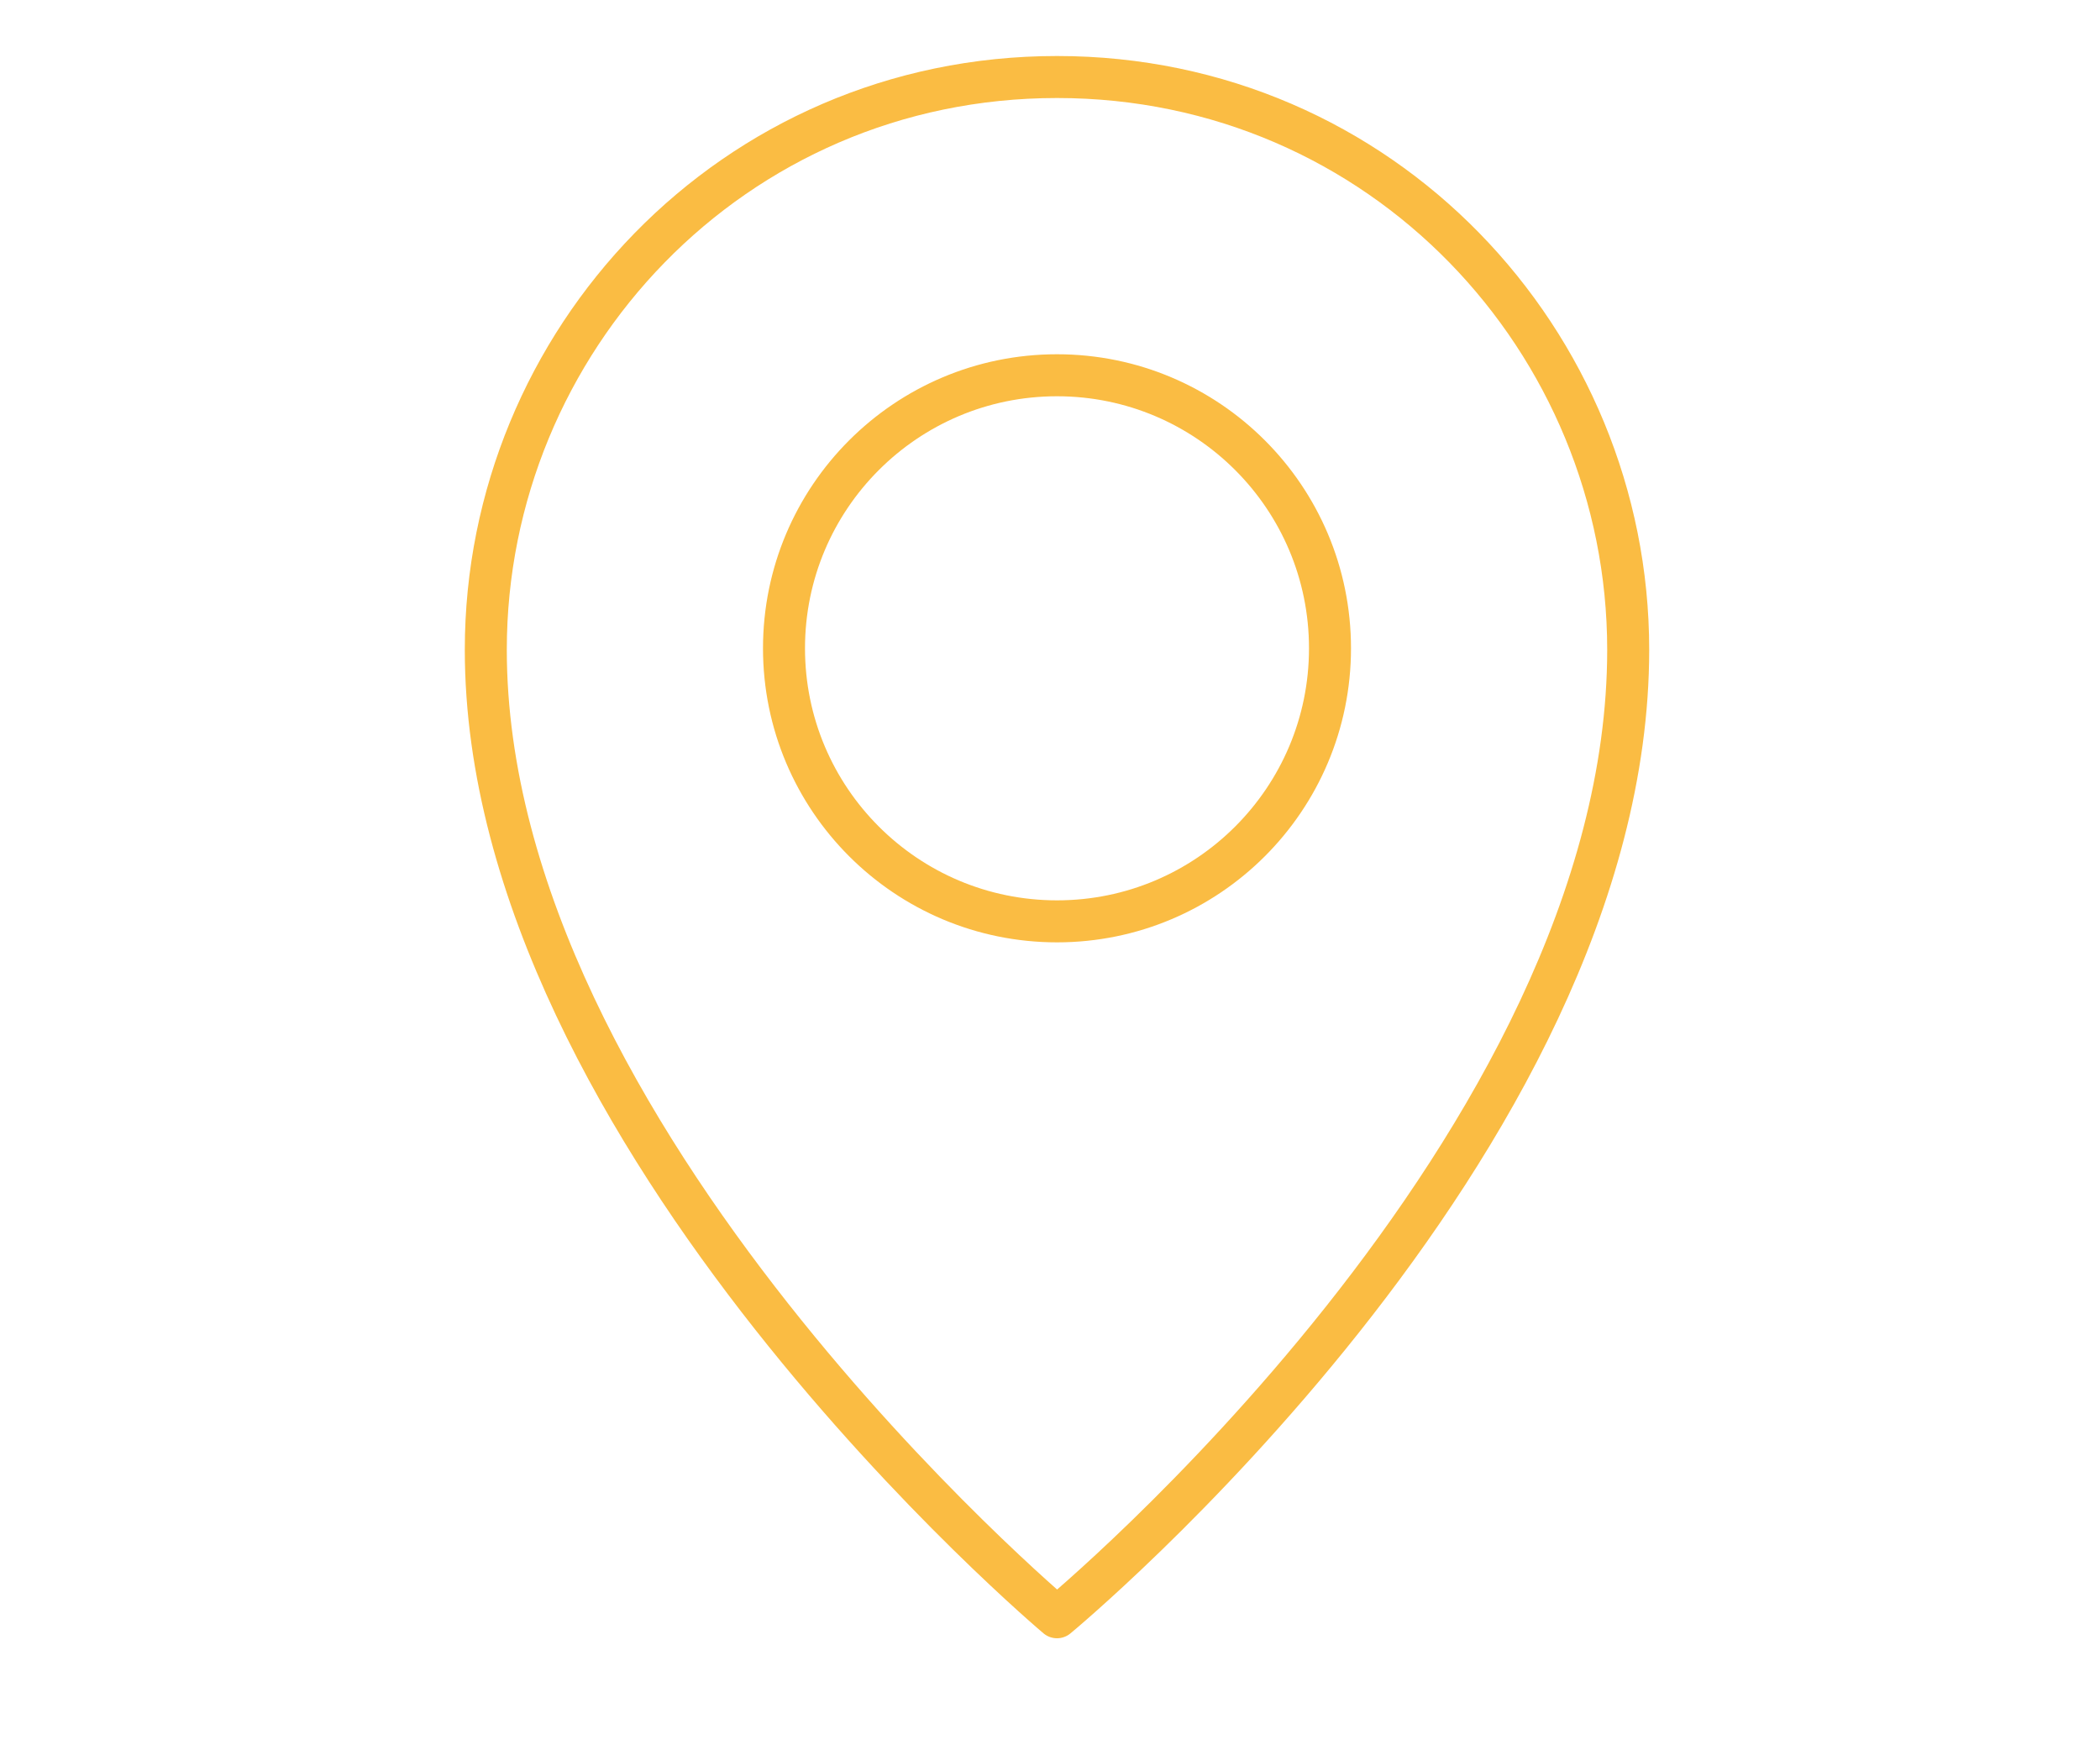 <?xml version="1.0" encoding="utf-8"?>
<!-- Generator: Adobe Illustrator 24.3.0, SVG Export Plug-In . SVG Version: 6.00 Build 0)  -->
<svg version="1.1" xmlns="http://www.w3.org/2000/svg" xmlns:xlink="http://www.w3.org/1999/xlink" x="0px" y="0px"
	 viewBox="0 0 300 250" style="enable-background:new 0 0 300 250;" xml:space="preserve">
<style type="text/css">
	.st0{display:none;}
	.st1{display:inline;}
	.st2{fill:none;stroke:#FABC43;stroke-width:5;stroke-linecap:round;stroke-linejoin:round;stroke-miterlimit:10;}
	.st3{display:inline;fill:none;stroke:#FABC43;stroke-width:6;stroke-linecap:round;stroke-linejoin:round;stroke-miterlimit:10;}
	.st4{fill:none;stroke:#FABC43;stroke-width:6;stroke-linecap:round;stroke-linejoin:round;stroke-miterlimit:10;}
</style>
<g id="Download" class="st0">
	<g class="st1">
		<path class="st2" d="M275.4,101v116.8c0,4.5-3.6,8.1-8.1,8.1H32.5c-4.5,0-8.1-3.6-8.1-8.1V101"/>
		<line class="st2" x1="60.8" y1="186" x2="239" y2="186"/>
		<line class="st2" x1="60.8" y1="153.6" x2="239" y2="153.6"/>
		<g>
			<line class="st2" x1="149.9" y1="121.2" x2="149.9" y2="24.1"/>
			<path class="st2" d="M190.4,84.8l-36.7,34c-3.2,3.2-4.4,3.2-7.6,0l-36.7-34"/>
		</g>
	</g>
</g>
<g id="Bewerbung" class="st0">
	<path class="st3" d="M276.4,94.3v129.4c0,4-3.3,7.3-7.3,7.3H30.9c-4.1,0-7.3-3.3-7.3-7.3V94.3l121.3-73.2c2.8-2.8,7.5-2.8,10.3,0
		L276.4,94.3z"/>
	<line class="st3" x1="64.5" y1="101.1" x2="235.5" y2="101.1"/>
	<line class="st3" x1="26.1" y1="97.5" x2="112.4" y2="148.9"/>
	<line class="st3" x1="273.9" y1="97.5" x2="187.6" y2="148.9"/>
	<path class="st3" d="M26.9,227.6l117.9-78.5c2.4-1.9,7.9-1.9,10.3,0l117.9,78.5"/>
</g>
<g id="Location">
	<path class="st4" d="M151,11c-46.4,0-81.6,37.8-81.6,81.8C69.4,162.4,151,231,151,231s81.6-67.4,81.6-138.2
		C232.6,48.8,197.4,11,151,11z"/>
	<circle class="st4" cx="151" cy="92.6" r="39"/>
</g>
<g id="mehr-Fakten" class="st0">
	<g class="st1">
		<g>
			<path class="st4" d="M291,91.9v138.2c0,5.5-4,9.9-9.1,9.9H17.8c-5.1,0-9.1-4.4-9.1-9.9V22.9c0-5.5,4-9.9,9.1-9.9h186.3"/>
			<path class="st4" d="M204.1,79.5c0,5.5,4,12.4,9.1,12.4H291L204.1,13V79.5z"/>
		</g>
		<g>
			<polyline class="st4" points="40.5,206.6 96,167 156.8,204.9 250.1,135.5 			"/>
			<polyline class="st4" points="205.8,135.5 250.1,135.5 249.5,176 			"/>
		</g>
		<line class="st4" x1="40.5" y1="113" x2="169.9" y2="113"/>
		<line class="st4" x1="40.5" y1="50.5" x2="169.9" y2="50.5"/>
	</g>
	<line class="st3" x1="40.6" y1="81" x2="170" y2="81"/>
</g>
</svg>
